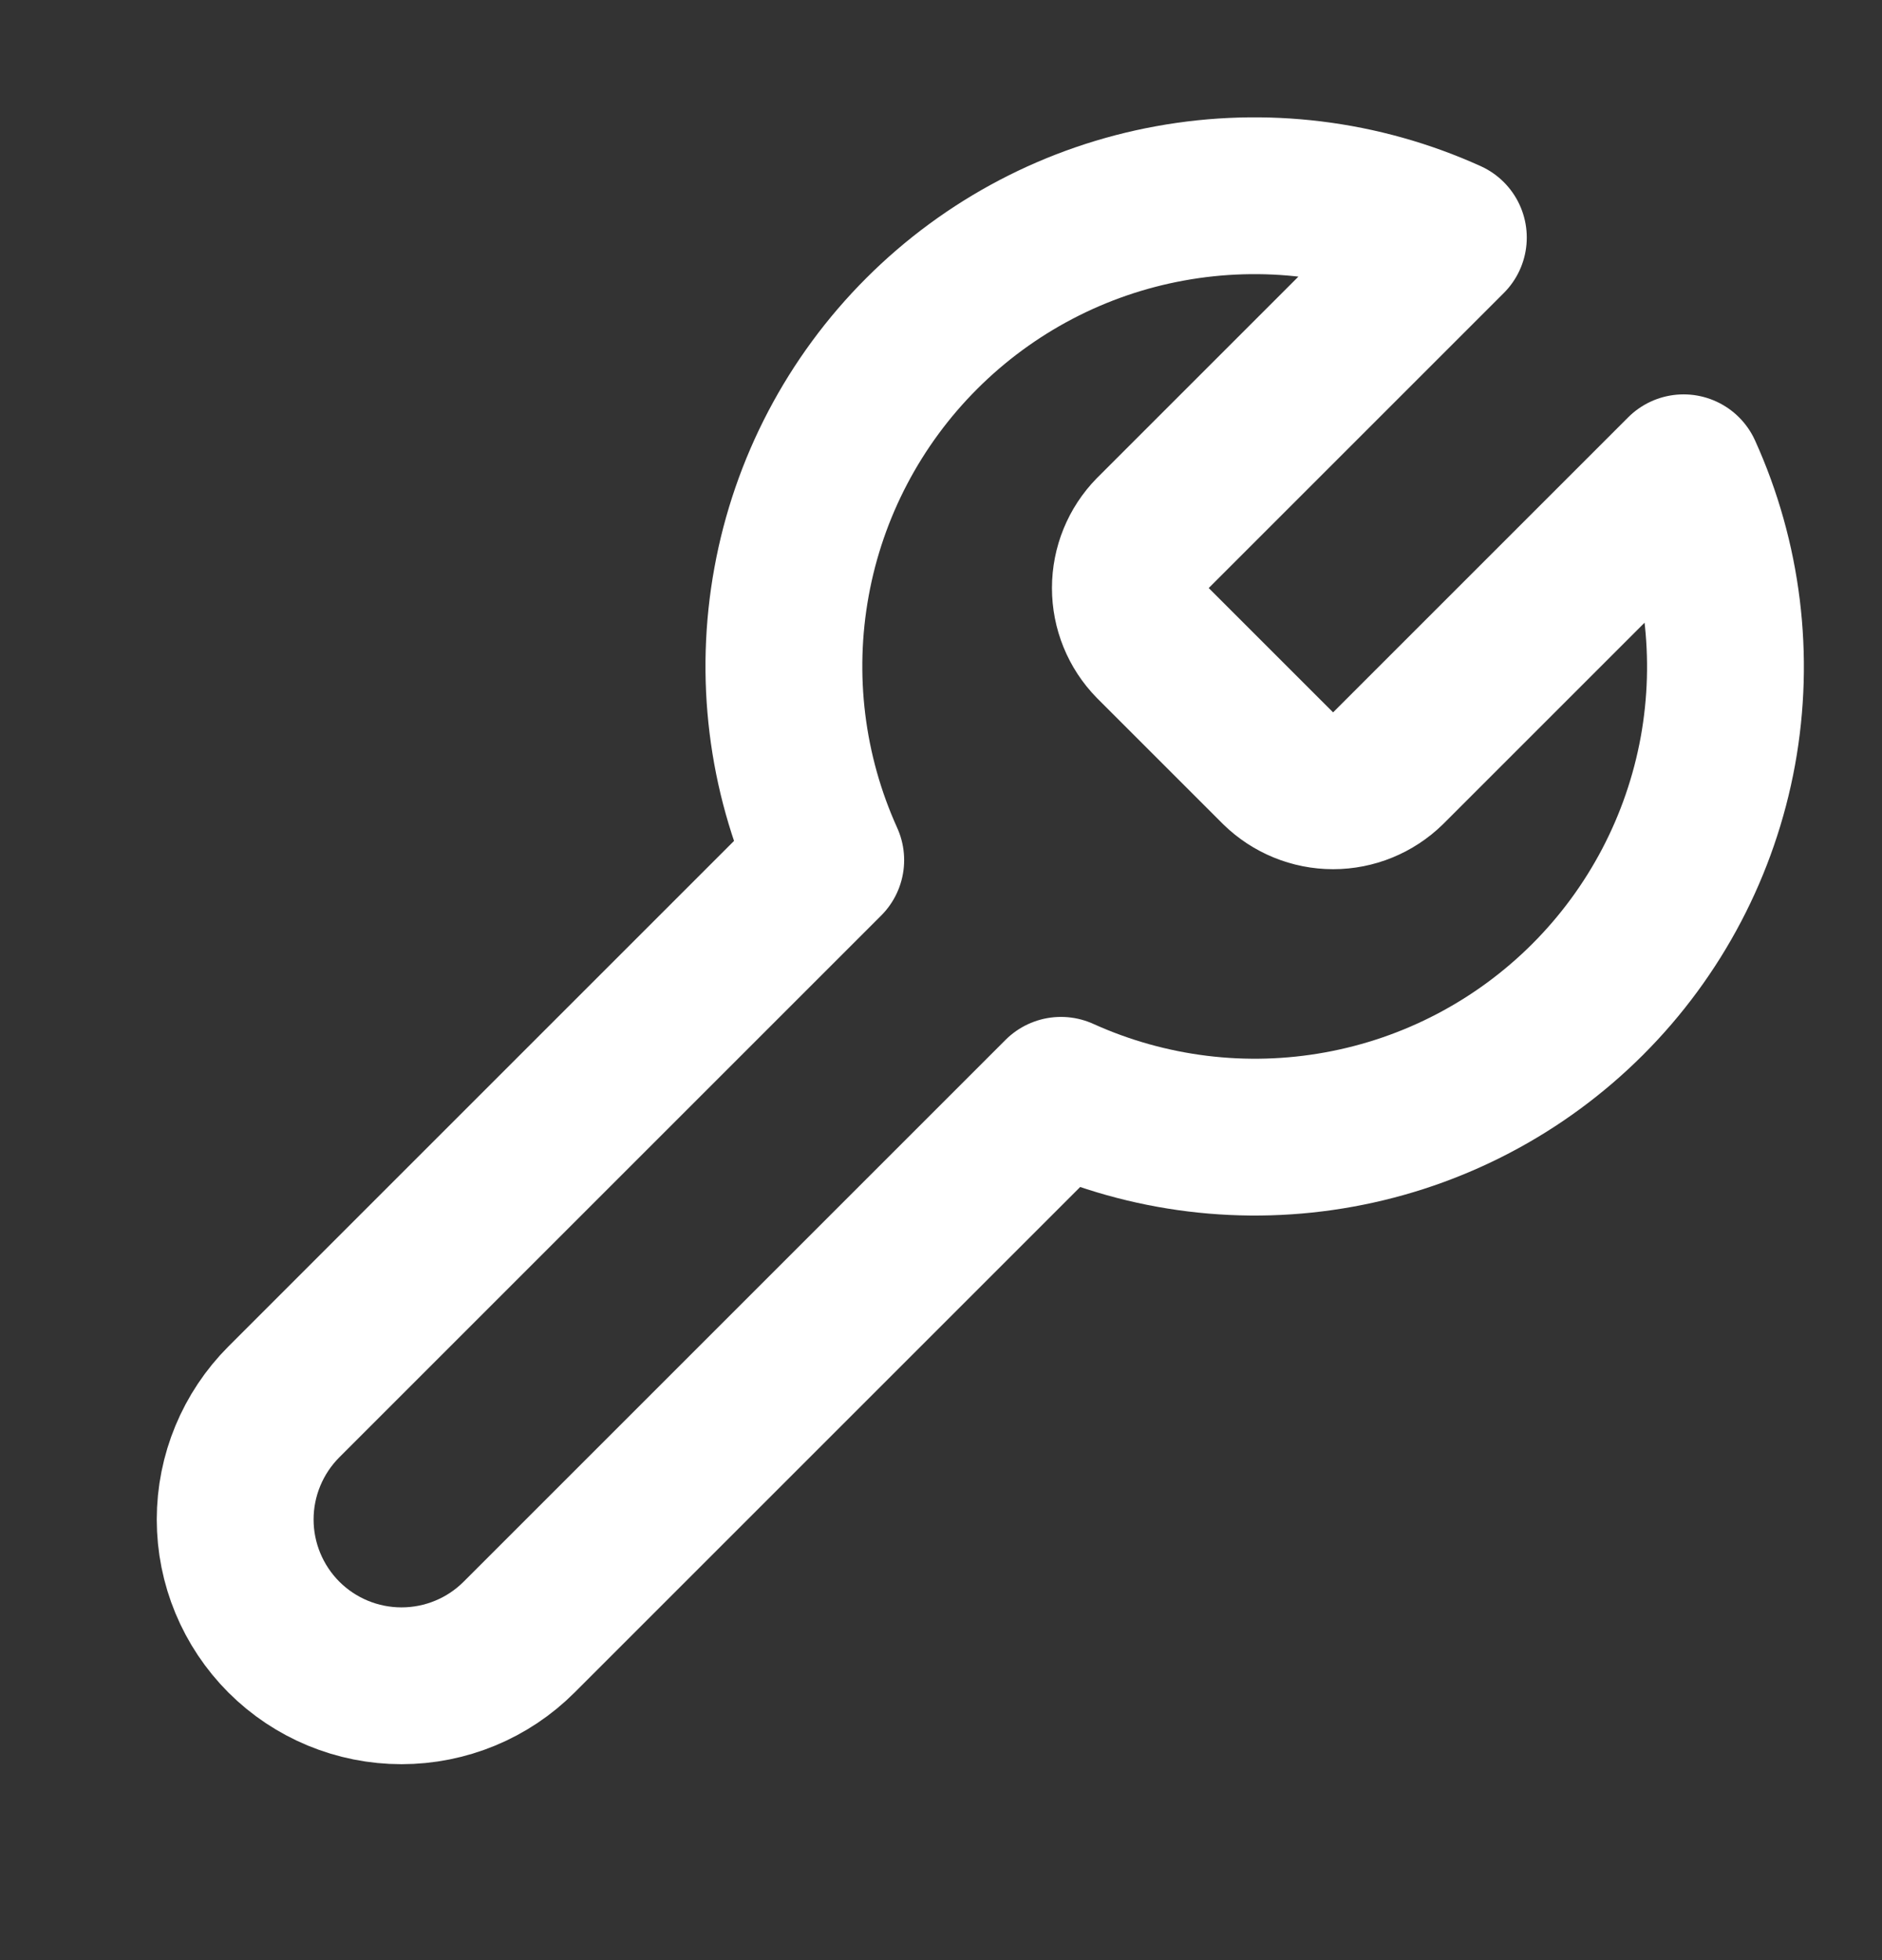 <svg width="24" height="25" viewBox="0 0 24 25" fill="none" xmlns="http://www.w3.org/2000/svg">
<rect x="0" y="0" width="24" height="25" fill="#333333" stroke="none"/>
<path d="M14.7 6.8C14.517 6.987 14.415 7.238 14.415 7.5C14.415 7.762 14.517 8.013 14.7 8.2L16.3 9.8C16.487 9.983 16.739 10.086 17 10.086C17.262 10.086 17.513 9.983 17.7 9.8L21.47 6.03C21.973 7.141 22.125 8.379 21.907 9.579C21.688 10.779 21.109 11.884 20.247 12.746C19.384 13.609 18.279 14.188 17.079 14.406C15.88 14.625 14.642 14.473 13.53 13.97L6.62 20.88C6.223 21.278 5.683 21.501 5.12 21.501C4.558 21.501 4.018 21.278 3.62 20.88C3.223 20.482 2.999 19.943 2.999 19.38C2.999 18.817 3.223 18.278 3.62 17.88L10.53 10.97C10.027 9.859 9.875 8.621 10.094 7.421C10.312 6.221 10.892 5.116 11.754 4.254C12.617 3.391 13.721 2.812 14.921 2.594C16.121 2.375 17.359 2.527 18.47 3.03L14.71 6.79L14.7 6.8Z" stroke="white" stroke-width="2" stroke-linecap="round" stroke-linejoin="round"/>
</svg>
